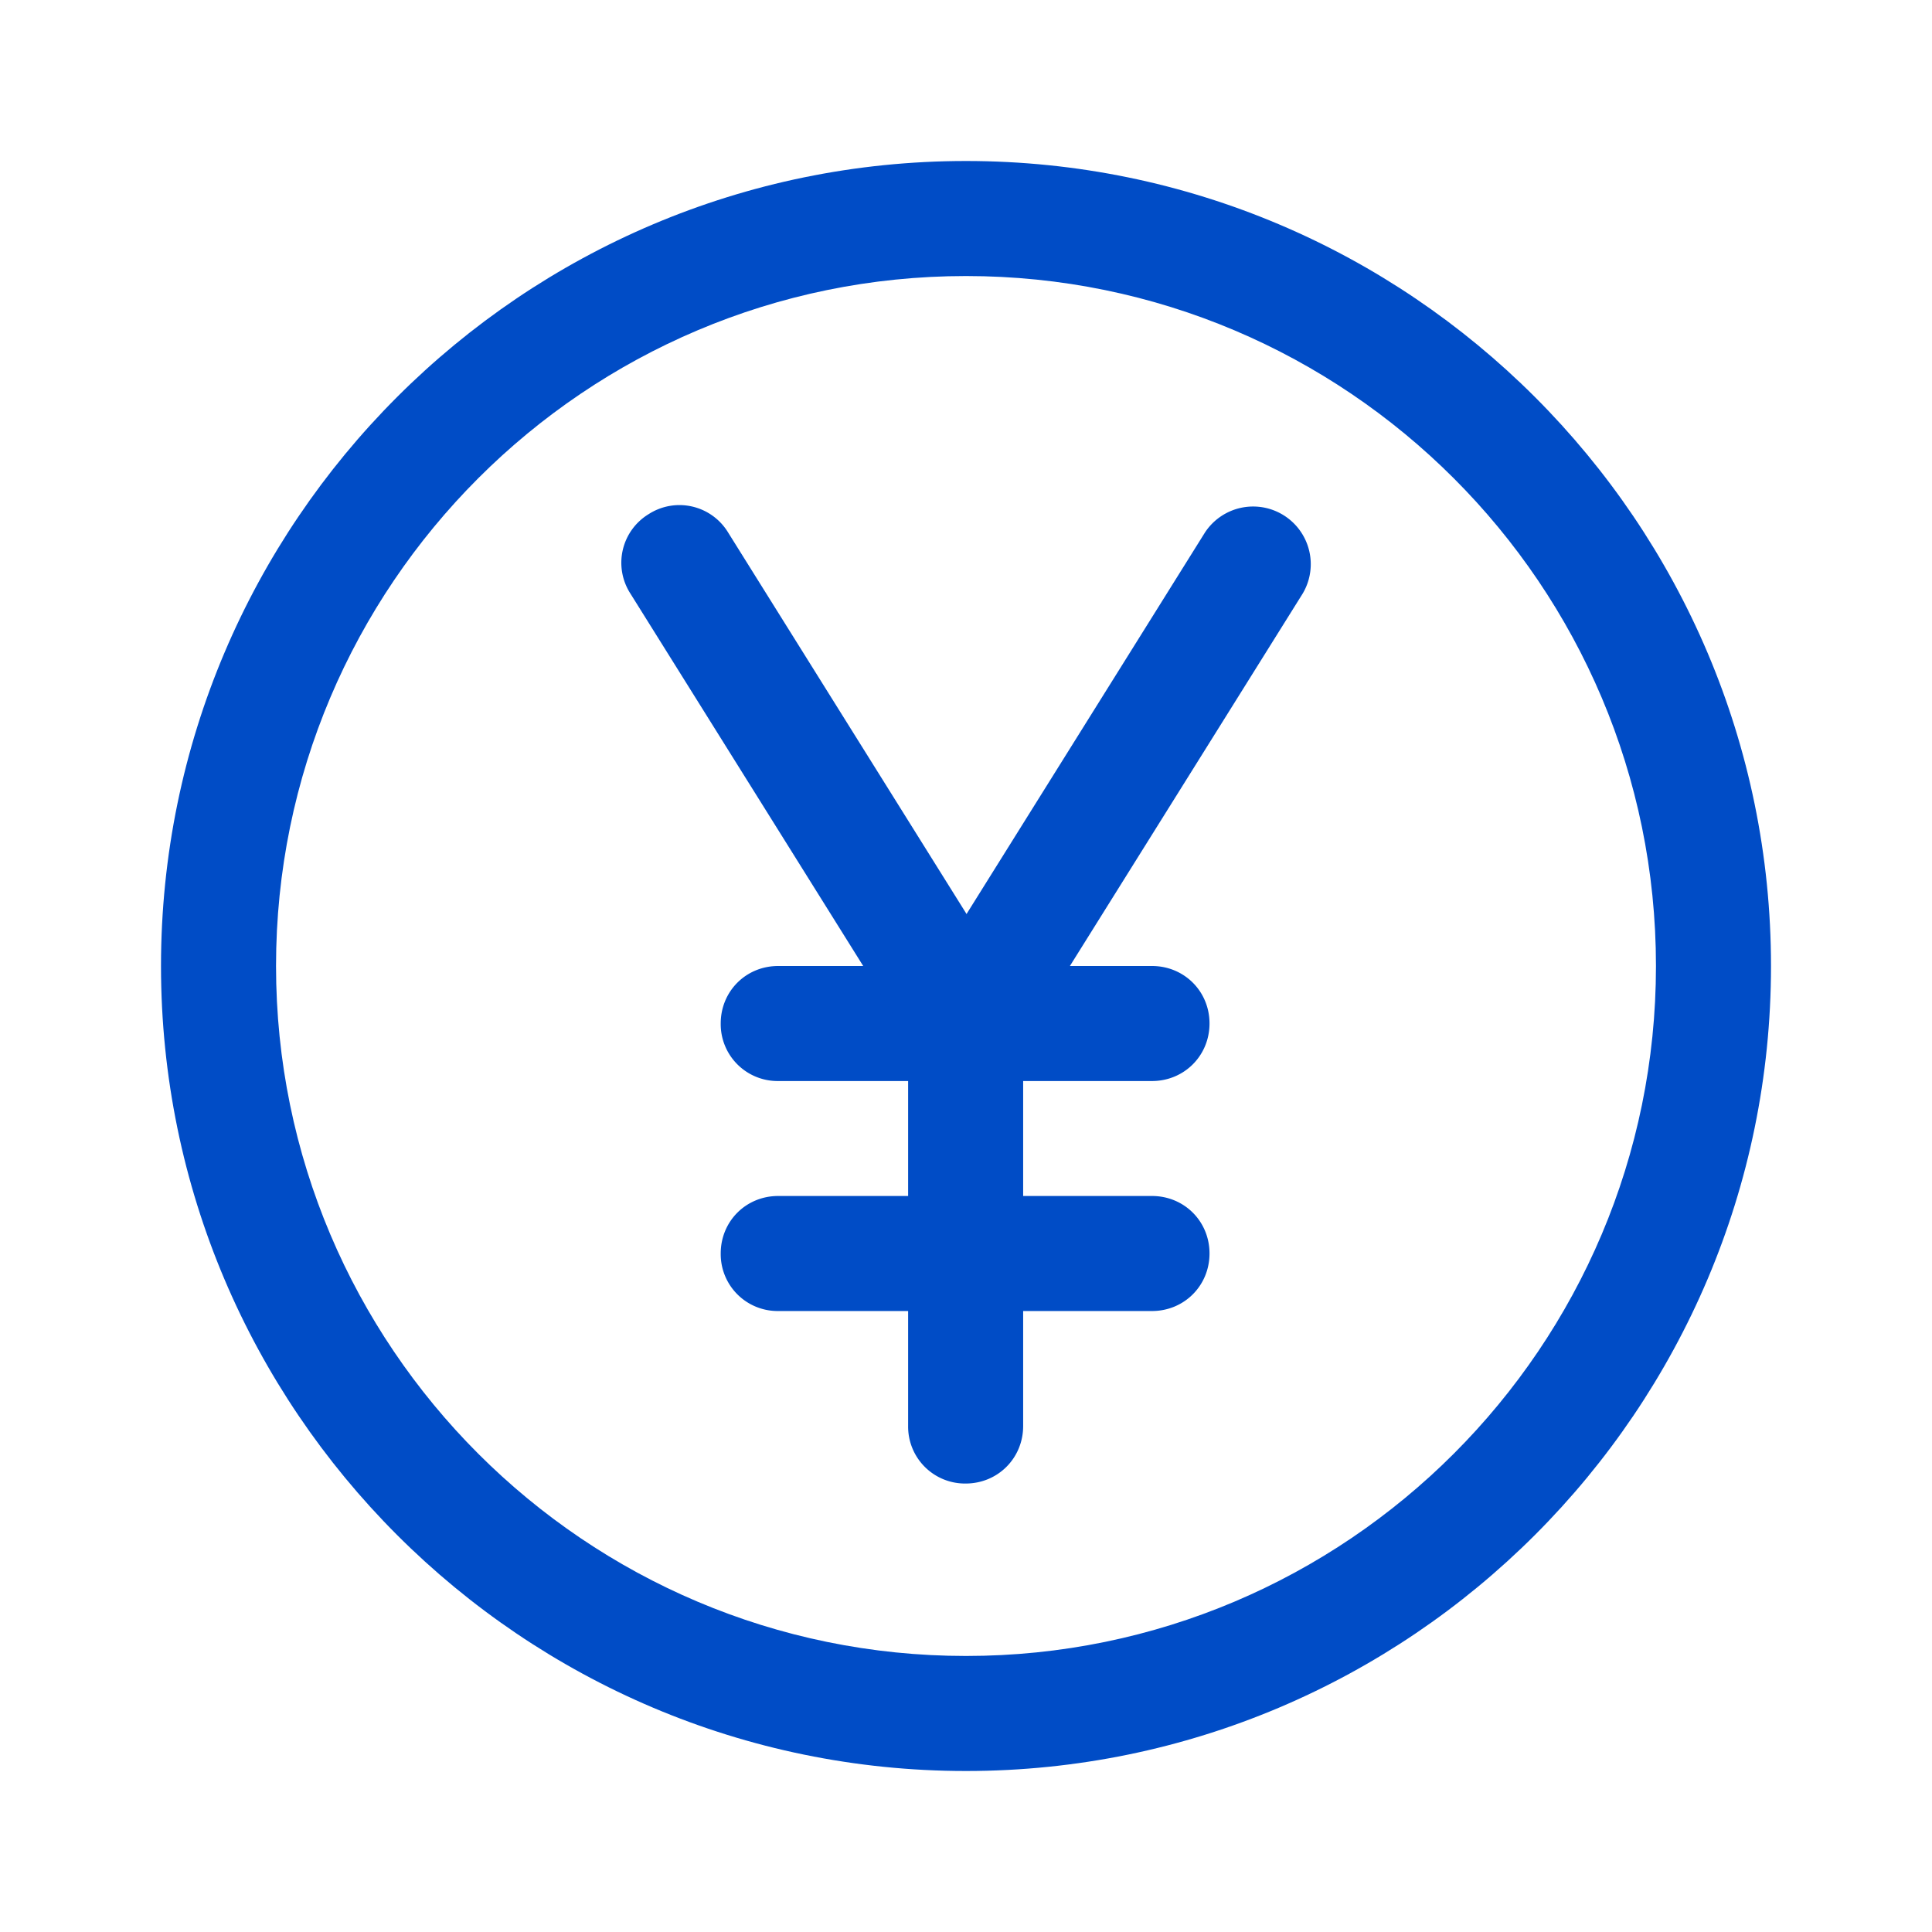 <svg width="24" height="24" fill="none" xmlns="http://www.w3.org/2000/svg"><path d="M12 22C6.486 22 2 17.514 2 12S6.486 2 12 2s10 4.486 10 10-4.486 10-10 10Zm0-18.571C7.271 3.429 3.429 7.27 3.429 12c0 4.729 3.842 8.571 8.571 8.571 4.729 0 8.571-3.842 8.571-8.571 0-4.729-3.842-8.571-8.571-8.571Z" fill="#004CC6"/><path d="M14.31 16.286H9.667a.707.707 0 0 1-.714-.715c0-.4.314-.714.714-.714h4.643c.4 0 .715.314.715.714 0 .4-.315.715-.715.715Zm0-2.857H9.667a.707.707 0 0 1-.714-.715c0-.4.314-.714.714-.714h4.643c.4 0 .715.314.715.714 0 .4-.315.715-.715.715Z" fill="#004CC6"/><path d="M11.995 18.429a.707.707 0 0 1-.714-.715v-5c0-.4.314-.714.714-.714.4 0 .715.314.715.714v5c0 .4-.315.715-.715.715Z" fill="#004CC6"/><path d="M11.998 13.428a.6.6 0 0 1-.372-.114.713.713 0 0 1-.228-.986l3.571-5.714a.716.716 0 0 1 1.215.757l-3.572 5.715a.72.72 0 0 1-.6.342h-.014Z" fill="#004CC6"/><path d="M12.002 13.429a.671.671 0 0 1-.6-.343L7.83 7.372a.707.707 0 0 1 .229-.986.707.707 0 0 1 .986.229l3.571 5.714a.707.707 0 0 1-.229.986.709.709 0 0 1-.371.114h-.014Z" fill="#004CC6"/></svg>